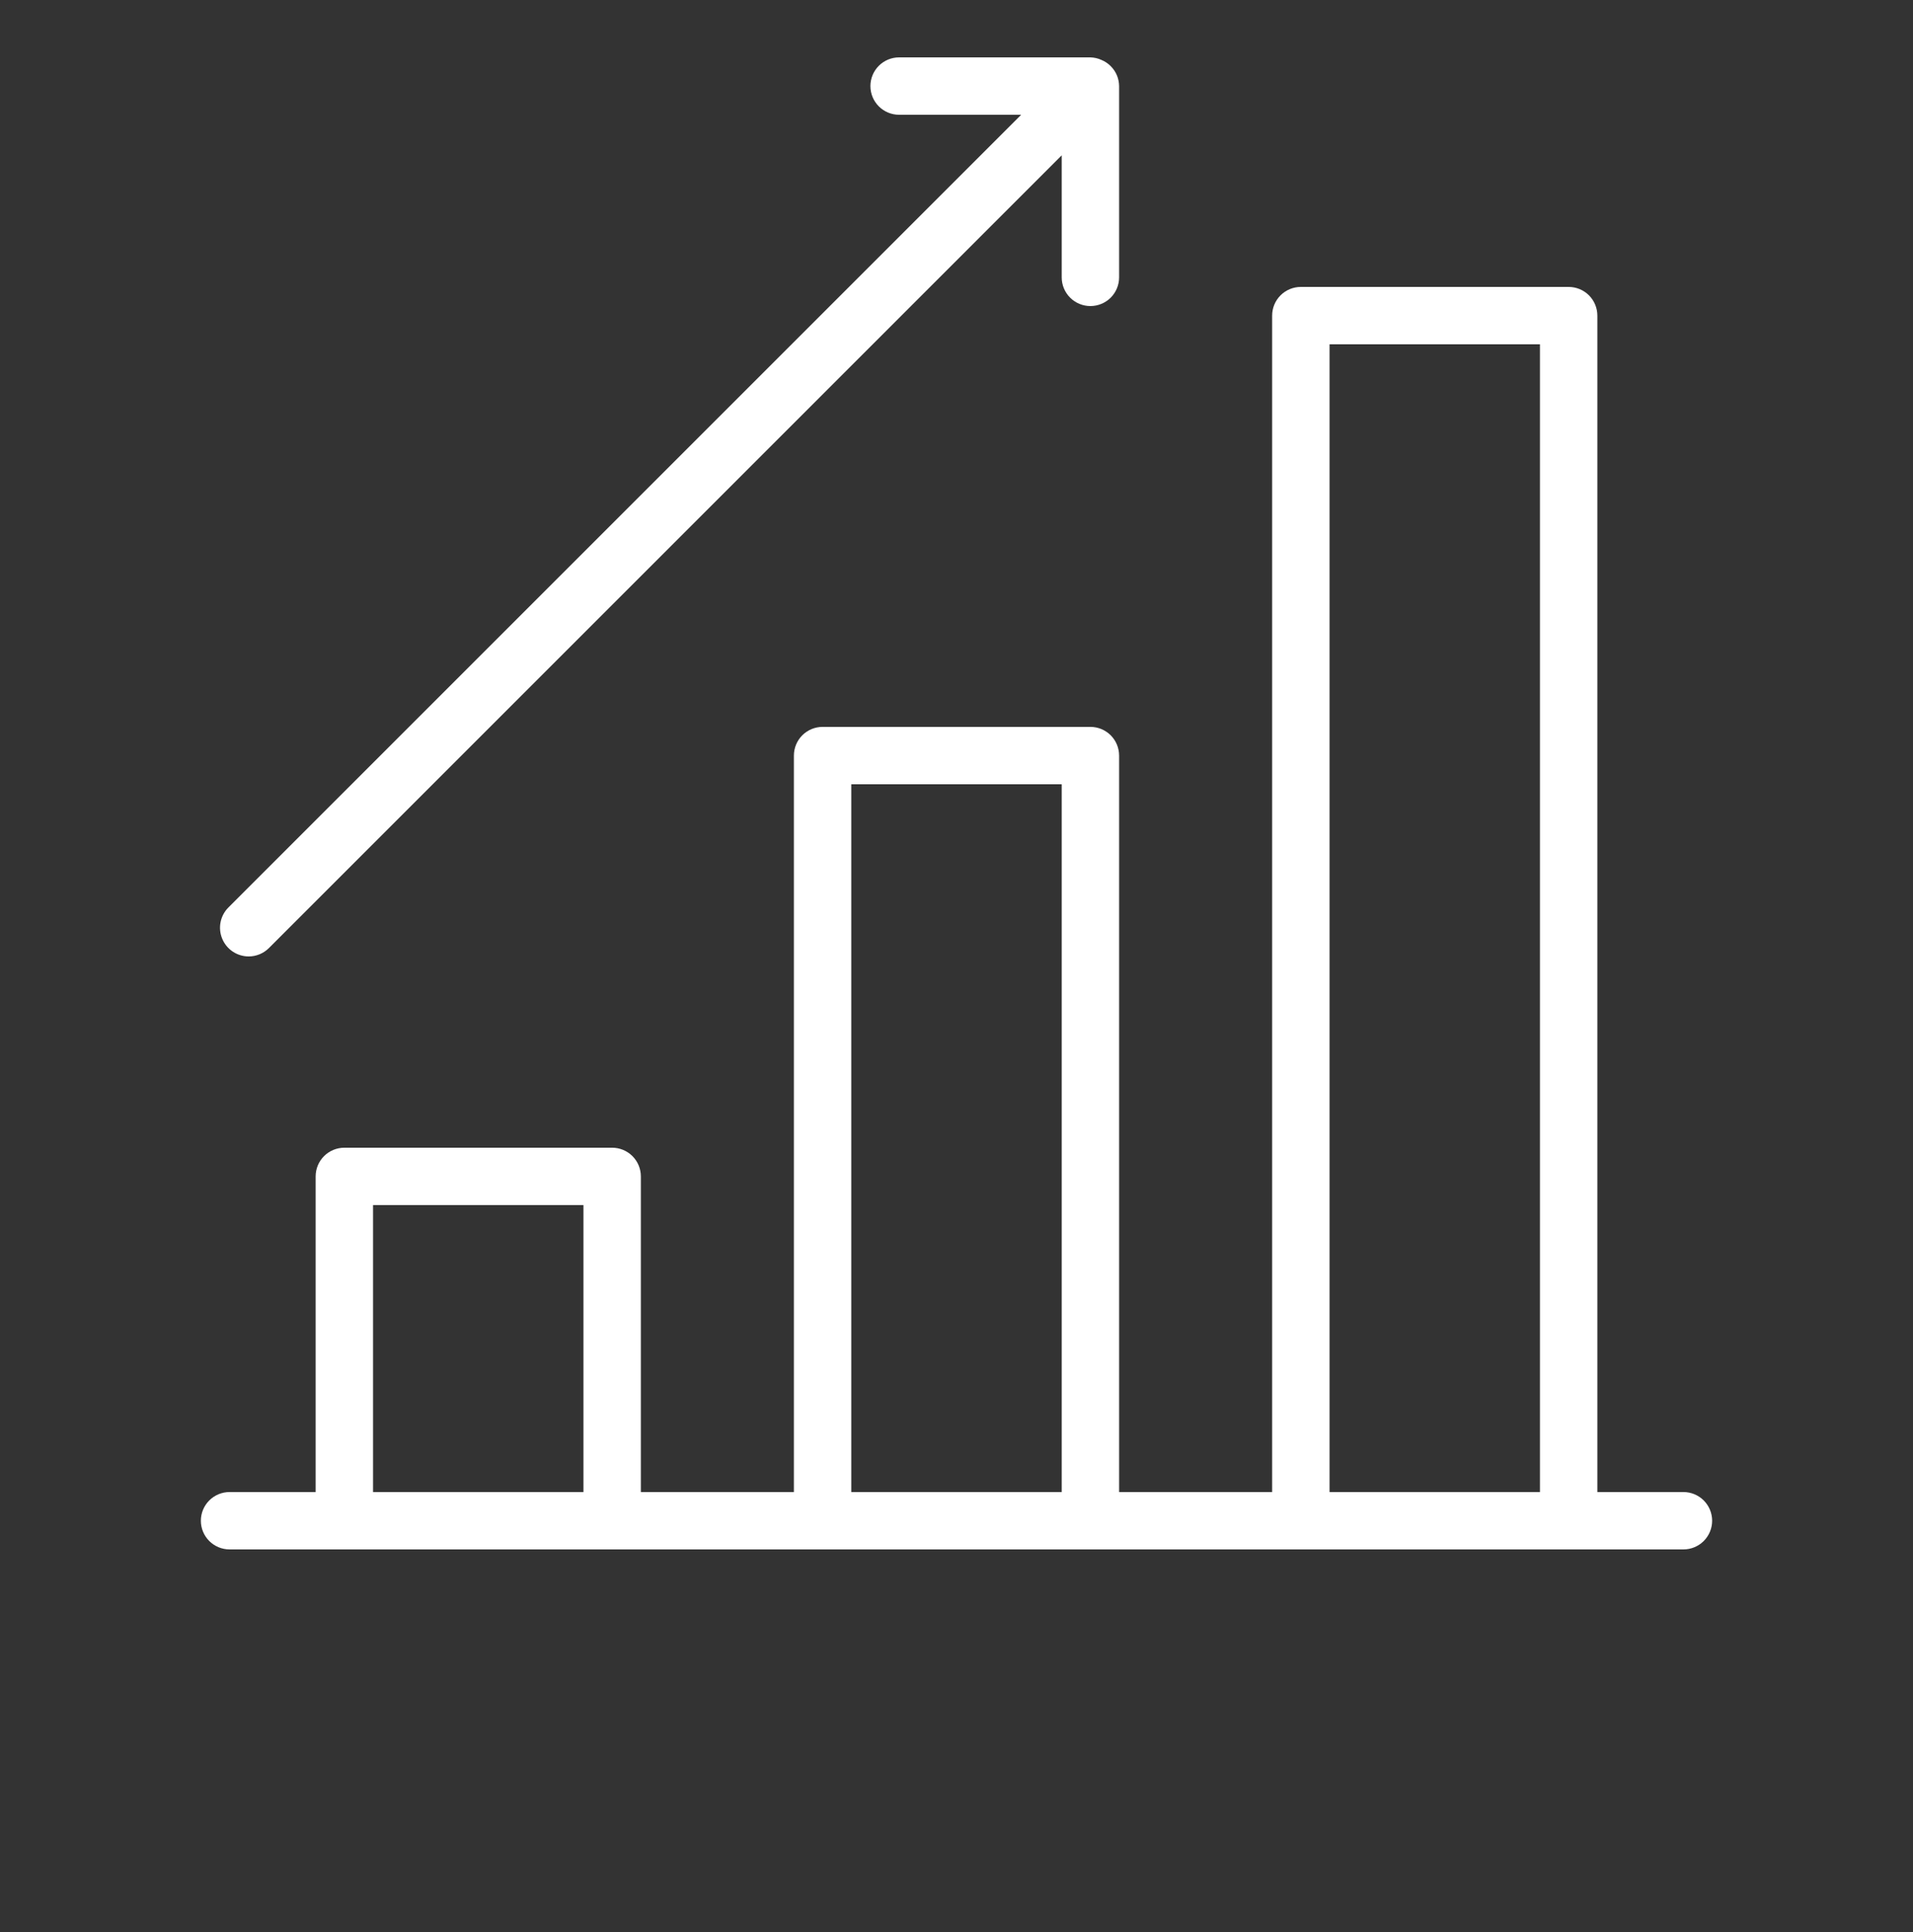 <svg width="100" height="101" viewBox="0 0 100 101" fill="none" xmlns="http://www.w3.org/2000/svg">
<rect x="0" y="0" width="100" height="101" fill="#333333" stroke="none"/>
<path d="M88 78H83.5V16.5C83.5 16.102 83.342 15.721 83.061 15.439C82.779 15.158 82.398 15 82 15H68C67.602 15 67.221 15.158 66.939 15.439C66.658 15.721 66.5 16.102 66.5 16.5V78H58.5V39.5C58.5 39.102 58.342 38.721 58.061 38.439C57.779 38.158 57.398 38 57 38H43C42.602 38 42.221 38.158 41.939 38.439C41.658 38.721 41.5 39.102 41.5 39.5V78H33.5V61.5C33.5 61.102 33.342 60.721 33.061 60.439C32.779 60.158 32.398 60 32 60H18C17.602 60 17.221 60.158 16.939 60.439C16.658 60.721 16.5 61.102 16.5 61.5V78H12C11.602 78 11.221 78.158 10.939 78.439C10.658 78.721 10.5 79.102 10.5 79.5C10.5 79.898 10.658 80.279 10.939 80.561C11.221 80.842 11.602 81 12 81H88C88.398 81 88.779 80.842 89.061 80.561C89.342 80.279 89.5 79.898 89.5 79.5C89.5 79.102 89.342 78.721 89.061 78.439C88.779 78.158 88.398 78 88 78ZM69.5 18H80.5V78H69.5V18ZM44.5 41H55.5V78H44.5V41ZM19.5 63H30.5V78H19.5V63Z" fill="white"/>
<path d="M13 50C13.398 50 13.779 49.841 14.06 49.56L55.5 8.12V14.5C55.5 14.898 55.658 15.279 55.939 15.561C56.221 15.842 56.602 16 57 16C57.398 16 57.779 15.842 58.061 15.561C58.342 15.279 58.5 14.898 58.5 14.5V4.5C58.498 4.311 58.461 4.125 58.39 3.95C58.315 3.766 58.203 3.598 58.062 3.458C57.922 3.317 57.754 3.205 57.57 3.13C57.391 3.049 57.197 3.005 57 3H47C46.602 3 46.221 3.158 45.939 3.439C45.658 3.721 45.5 4.102 45.5 4.5C45.5 4.898 45.658 5.279 45.939 5.561C46.221 5.842 46.602 6 47 6H53.38L11.94 47.44C11.73 47.65 11.588 47.917 11.53 48.208C11.472 48.498 11.502 48.8 11.616 49.074C11.729 49.348 11.921 49.582 12.167 49.747C12.414 49.912 12.704 50 13 50Z" fill="white"/>
</svg>

